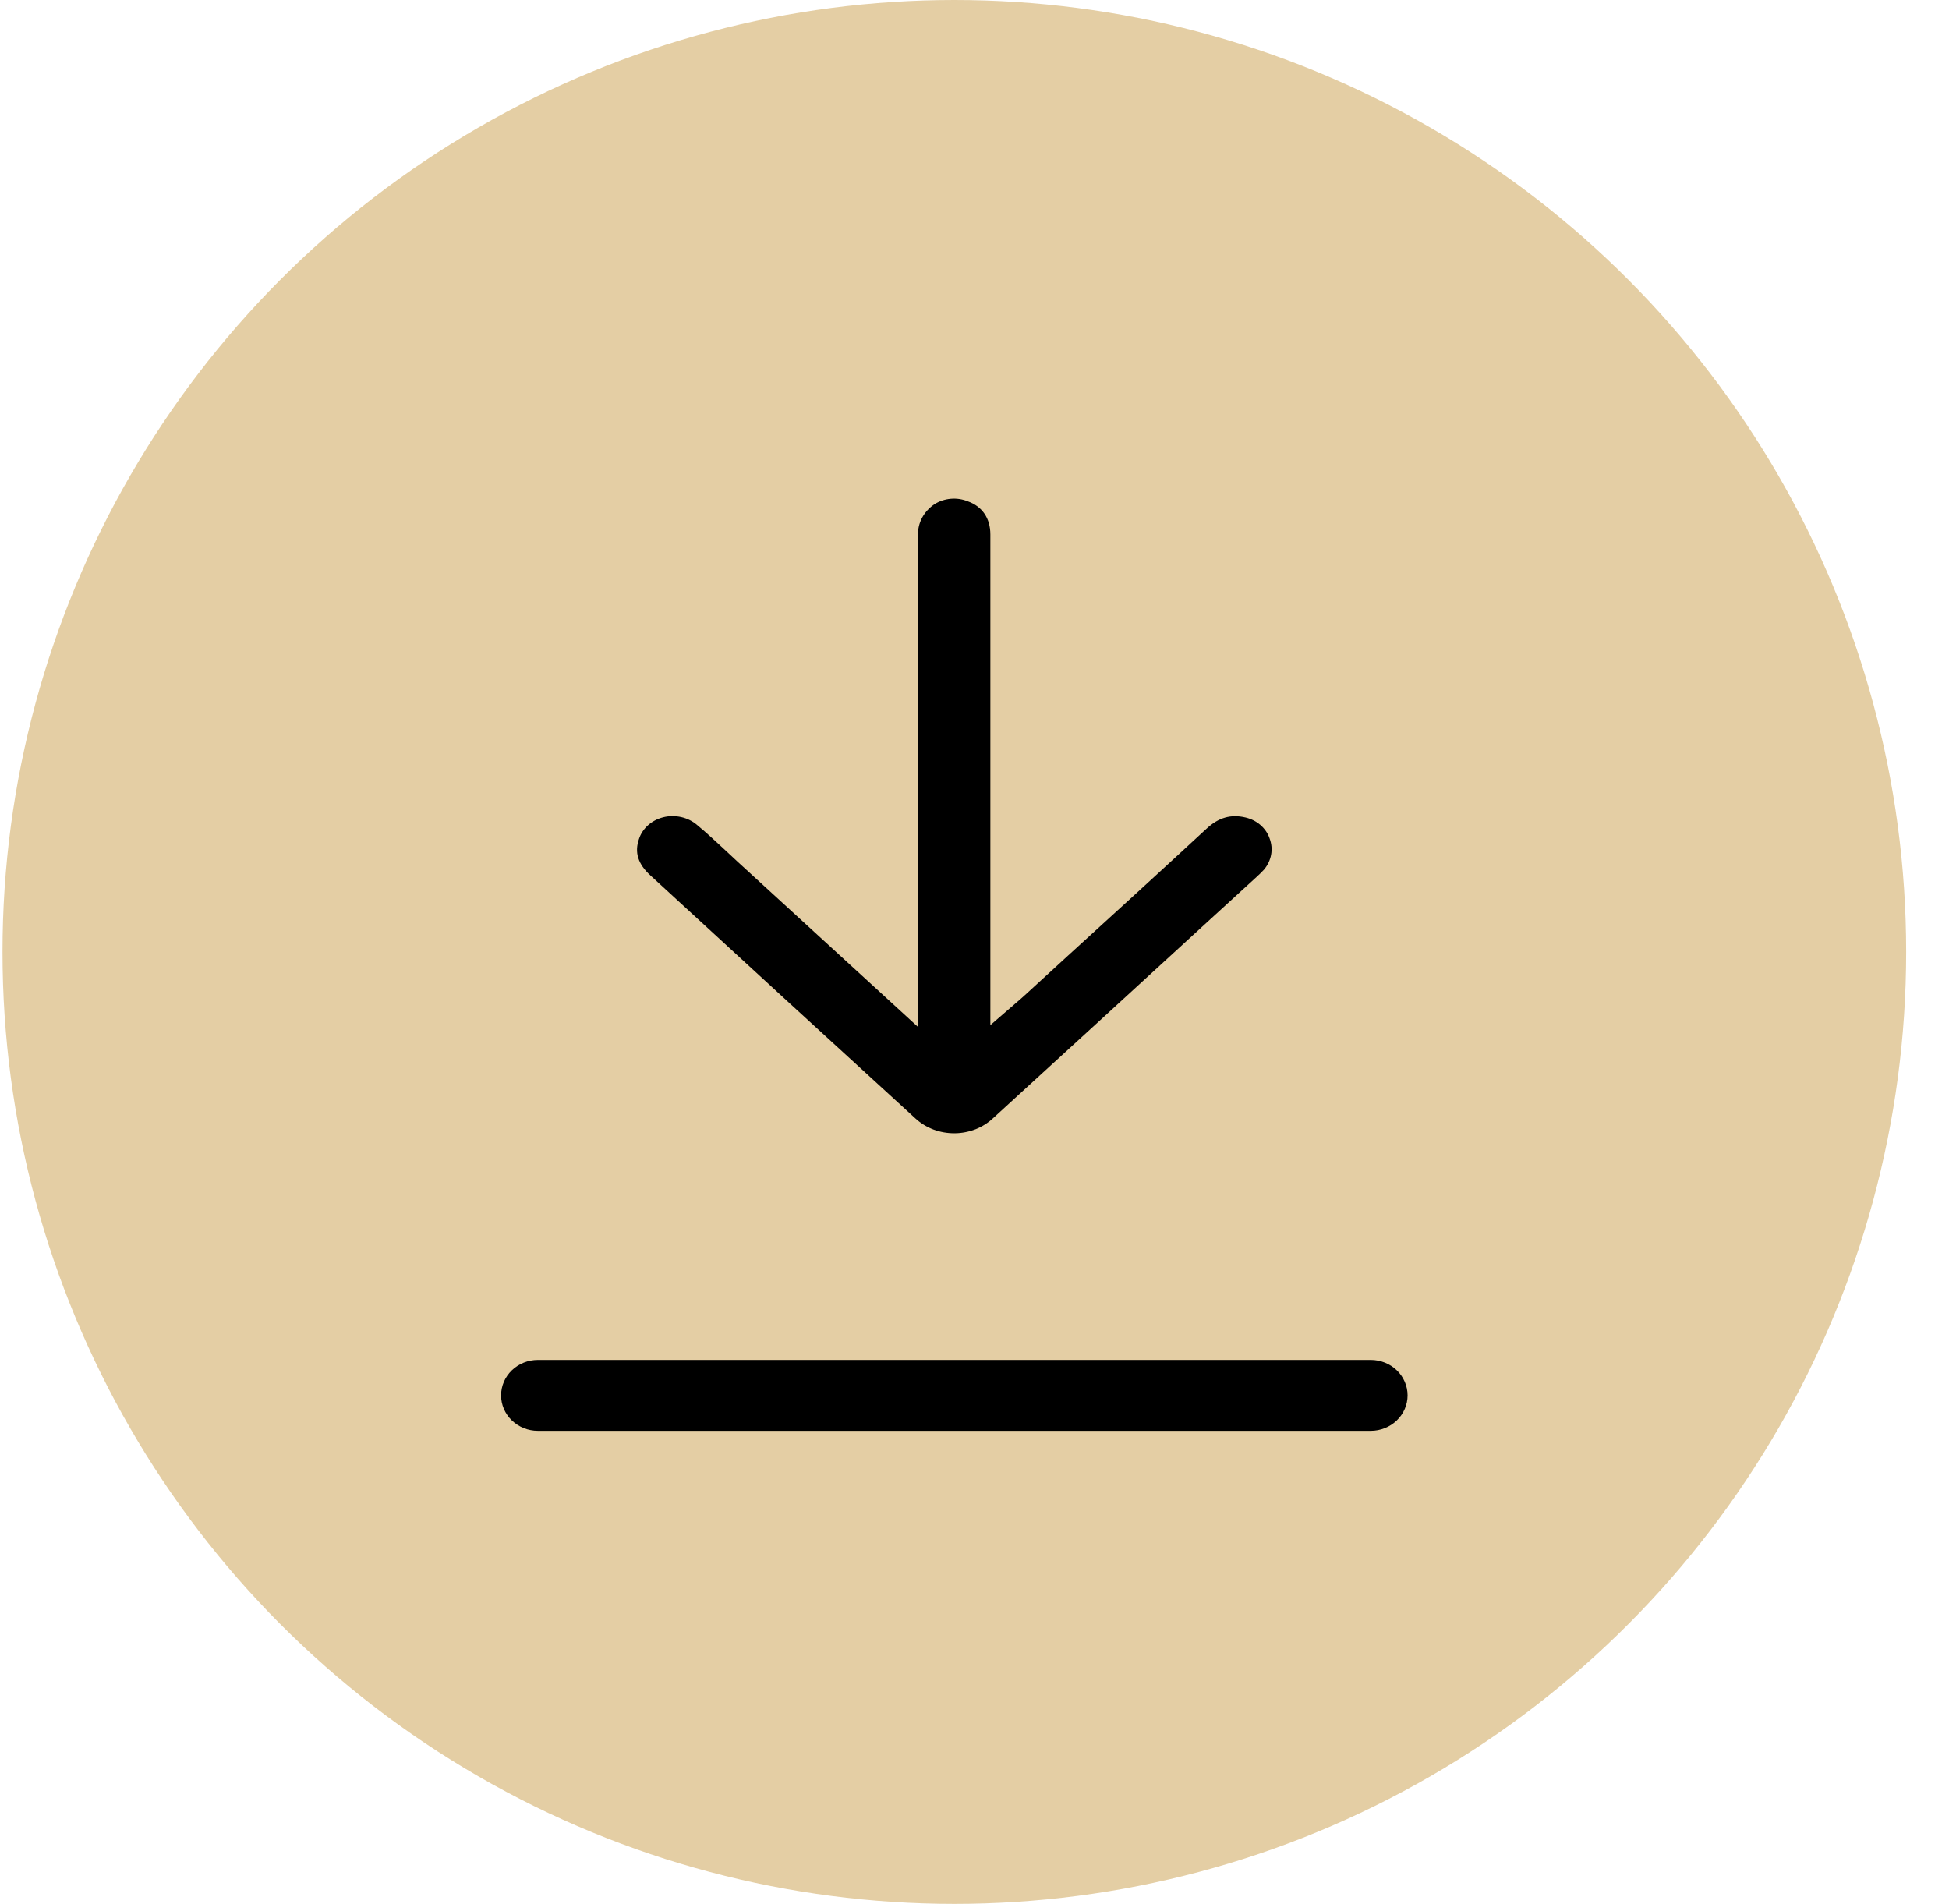 <?xml version="1.0" encoding="UTF-8"?> <svg xmlns="http://www.w3.org/2000/svg" width="43" height="42" viewBox="0 0 43 42" fill="none"><circle cx="21.055" cy="21" r="21" fill="#E4CEA4"></circle><path d="M17.436 22.146C18.359 22.989 19.281 23.834 20.203 24.679C20.316 24.782 20.45 24.863 20.598 24.919C20.745 24.974 20.903 25.001 21.062 25C21.221 24.999 21.378 24.968 21.525 24.911C21.671 24.853 21.803 24.769 21.914 24.664C23.491 23.223 25.066 21.78 26.64 20.336L27.727 19.342C27.783 19.292 27.836 19.239 27.887 19.184C27.968 19.088 28.022 18.974 28.044 18.854C28.066 18.733 28.054 18.61 28.01 18.494C27.972 18.382 27.902 18.281 27.809 18.2C27.716 18.119 27.602 18.062 27.477 18.033C27.157 17.958 26.884 18.033 26.616 18.284C25.598 19.225 24.558 20.176 23.55 21.093L22.617 21.948C22.561 22 22.504 22.048 22.432 22.111L21.85 22.614V15.017C21.85 13.942 21.85 12.866 21.85 11.79C21.85 11.433 21.671 11.171 21.349 11.058C21.232 11.011 21.104 10.992 20.977 11.003C20.851 11.014 20.729 11.053 20.623 11.119C20.504 11.197 20.408 11.302 20.343 11.423C20.279 11.544 20.248 11.678 20.254 11.812C20.254 14.223 20.254 16.631 20.254 19.039V22.655L16.271 19.007C16.186 18.929 16.102 18.85 16.017 18.77C15.812 18.58 15.6 18.381 15.382 18.201C15.284 18.116 15.163 18.055 15.031 18.025C14.899 17.995 14.761 17.996 14.631 18.029C14.505 18.061 14.389 18.122 14.296 18.206C14.203 18.29 14.134 18.394 14.097 18.509C13.995 18.807 14.076 19.062 14.352 19.314C15.377 20.257 16.406 21.201 17.436 22.146Z" fill="black"></path><path d="M30.243 30H11.867C11.651 30 11.445 30.082 11.293 30.229C11.14 30.376 11.055 30.575 11.055 30.782C11.055 30.989 11.14 31.188 11.293 31.335C11.445 31.481 11.651 31.564 11.867 31.564H30.243C30.458 31.564 30.665 31.481 30.817 31.335C30.969 31.188 31.055 30.989 31.055 30.782C31.055 30.575 30.969 30.376 30.817 30.229C30.665 30.082 30.458 30 30.243 30Z" fill="black"></path></svg> 